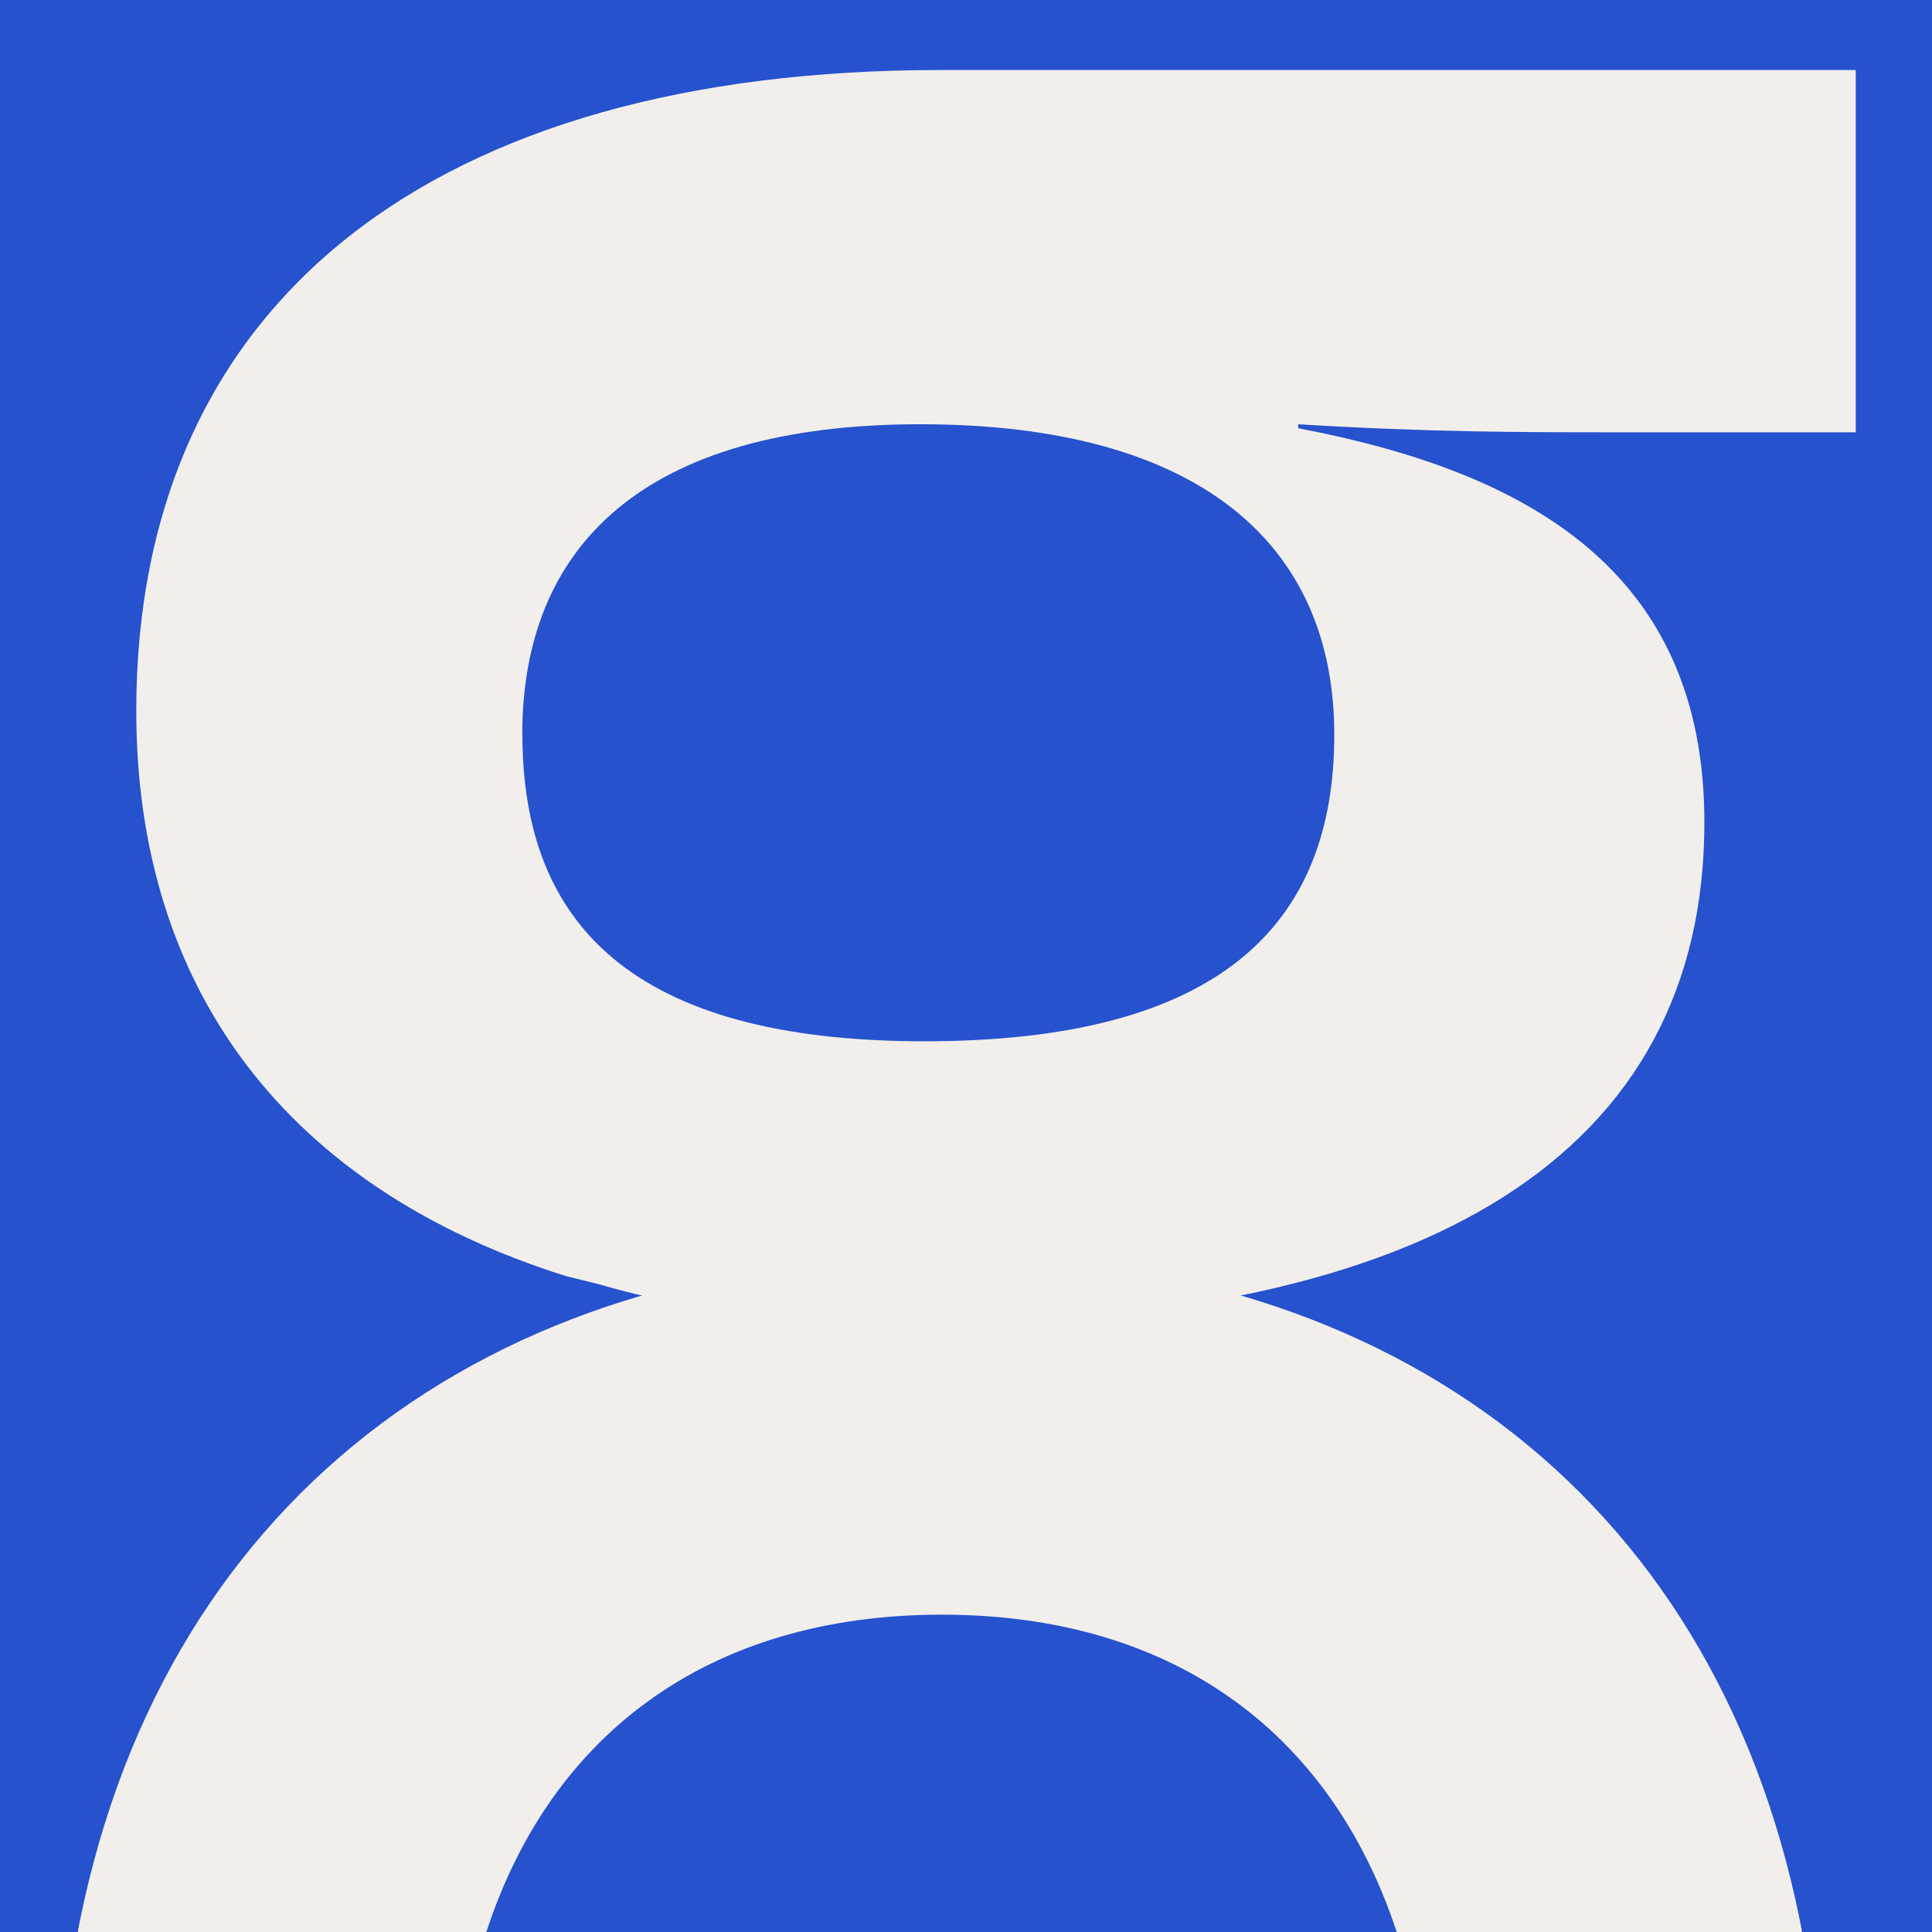 <svg width="32" height="32" viewBox="0 0 32 32" fill="none" xmlns="http://www.w3.org/2000/svg">
<rect x="0" y="0" width="32" height="32" fill="#333333" stroke="none"/>
<g clip-path="url(#clip0_410_24)">
<path d="M32.723 -0.773H-0.717V32.667H32.723V-0.773Z" fill="#2652CD"/>
<path d="M9.377 21.137C4.763 19.687 2.257 16.39 2.257 11.774C2.257 4.983 7.2 1.16 15.573 1.16H30.737V7.16H26.713C25.197 7.16 23.68 7.16 21.503 7.027V7.093C25.327 7.82 28.23 9.467 28.23 13.62C28.23 19.093 23.68 21.927 15.243 21.927C13.267 21.927 11.487 21.73 9.903 21.267M8.653 12.17C8.653 15.27 10.434 17.247 15.31 17.247C20.187 17.247 22.1 15.334 22.1 12.17C22.1 9.007 19.857 7.027 15.243 7.027C10.63 7.027 8.65 9.07 8.65 12.17H8.653Z" fill="#F2EEEB"/>
<path d="M8.01 32.144C9.053 28.764 11.706 26.744 15.6 26.744C19.493 26.744 22.123 28.76 23.18 32.144H29.876C28.56 24.927 23.173 20.784 15.596 20.784C8.02 20.784 2.58 24.927 1.26 32.144H8.01Z" fill="#F2EEEB"/>
</g>
<defs>
<clipPath id="clip0_410_24">
<rect width="32" height="32" fill="white"/>
</clipPath>
</defs>
</svg>
